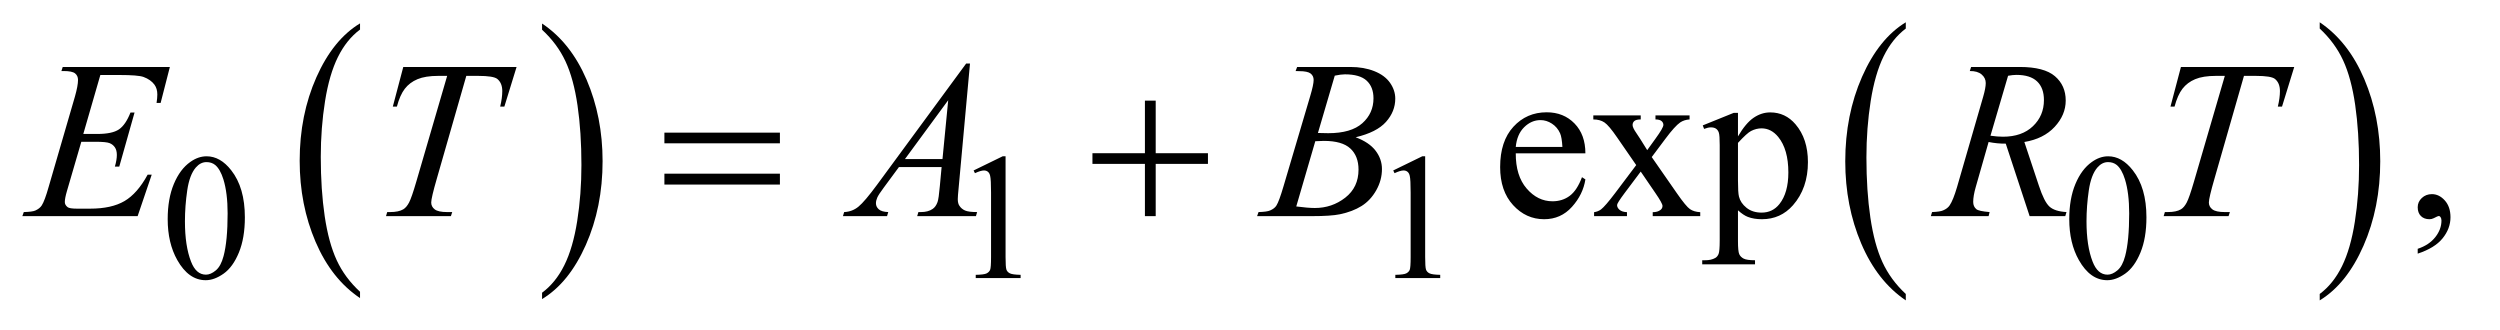 <?xml version="1.0" encoding="UTF-8"?>
<!DOCTYPE svg PUBLIC '-//W3C//DTD SVG 1.0//EN'
          'http://www.w3.org/TR/2001/REC-SVG-20010904/DTD/svg10.dtd'>
<svg stroke-dasharray="none" shape-rendering="auto" xmlns="http://www.w3.org/2000/svg" font-family="'Dialog'" text-rendering="auto" width="174" fill-opacity="1" color-interpolation="auto" color-rendering="auto" preserveAspectRatio="xMidYMid meet" font-size="12px" viewBox="0 0 174 23" fill="black" xmlns:xlink="http://www.w3.org/1999/xlink" stroke="black" image-rendering="auto" stroke-miterlimit="10" stroke-linecap="square" stroke-linejoin="miter" font-style="normal" stroke-width="1" height="23" stroke-dashoffset="0" font-weight="normal" stroke-opacity="1"
><!--Generated by the Batik Graphics2D SVG Generator--><defs id="genericDefs"
  /><g
  ><defs id="defs1"
    ><clipPath clipPathUnits="userSpaceOnUse" id="clipPath1"
      ><path d="M0.935 1.399 L110.886 1.399 L110.886 15.763 L0.935 15.763 L0.935 1.399 Z"
      /></clipPath
      ><clipPath clipPathUnits="userSpaceOnUse" id="clipPath2"
      ><path d="M29.864 44.707 L29.864 503.621 L3542.699 503.621 L3542.699 44.707 Z"
      /></clipPath
    ></defs
    ><g transform="scale(1.576,1.576) translate(-0.935,-1.399) matrix(0.031,0,0,0.031,0,0)"
    ><path d="M543.062 460.781 L543.062 469.797 Q502.406 442.516 479.742 389.703 Q457.078 336.891 457.078 274.125 Q457.078 208.828 480.914 155.18 Q504.75 101.531 543.062 78.438 L543.062 87.25 Q523.906 101.531 511.602 126.305 Q499.297 151.078 493.219 189.188 Q487.141 227.297 487.141 268.656 Q487.141 315.484 492.75 353.273 Q498.359 391.062 509.883 415.945 Q521.406 440.828 543.062 460.781 Z" stroke="none" clip-path="url(#clipPath2)"
    /></g
    ><g transform="matrix(0.049,0,0,0.049,-1.473,-2.205)"
    ><path d="M800.016 87.25 L800.016 78.438 Q840.656 105.516 863.32 158.32 Q885.984 211.125 885.984 273.906 Q885.984 339.203 862.156 392.953 Q838.328 446.703 800.016 469.797 L800.016 460.781 Q819.328 446.5 831.633 421.727 Q843.938 396.953 849.93 358.945 Q855.922 320.938 855.922 279.375 Q855.922 232.75 850.398 194.852 Q844.875 156.953 833.266 132.078 Q821.656 107.203 800.016 87.25 Z" stroke="none" clip-path="url(#clipPath2)"
    /></g
    ><g transform="matrix(0.049,0,0,0.049,-1.473,-2.205)"
    ><path d="M2737.062 462.547 L2737.062 471.672 Q2696.406 444.125 2673.742 390.828 Q2651.078 337.531 2651.078 274.156 Q2651.078 208.25 2674.914 154.109 Q2698.75 99.969 2737.062 76.656 L2737.062 85.562 Q2717.906 99.969 2705.602 124.977 Q2693.297 149.984 2687.219 188.445 Q2681.141 226.906 2681.141 268.656 Q2681.141 315.906 2686.75 354.055 Q2692.359 392.203 2703.883 417.312 Q2715.406 442.422 2737.062 462.547 Z" stroke="none" clip-path="url(#clipPath2)"
    /></g
    ><g transform="matrix(0.049,0,0,0.049,-1.473,-2.205)"
    ><path d="M3325.016 85.562 L3325.016 76.656 Q3365.656 104 3388.32 157.297 Q3410.984 210.594 3410.984 273.953 Q3410.984 339.859 3387.156 394.109 Q3363.328 448.359 3325.016 471.672 L3325.016 462.547 Q3344.328 448.141 3356.633 423.133 Q3368.938 398.125 3374.93 359.773 Q3380.922 321.422 3380.922 279.453 Q3380.922 232.422 3375.398 194.164 Q3369.875 155.906 3358.266 130.797 Q3346.656 105.688 3325.016 85.562 Z" stroke="none" clip-path="url(#clipPath2)"
    /></g
    ><g transform="matrix(0.049,0,0,0.049,-1.473,-2.205)"
    ><path d="M268.25 356.25 Q268.25 327.25 277 306.312 Q285.75 285.375 300.25 275.125 Q311.5 267 323.5 267 Q343 267 358.5 286.875 Q377.875 311.5 377.875 353.625 Q377.875 383.125 369.375 403.75 Q360.875 424.375 347.688 433.688 Q334.5 443 322.25 443 Q298 443 281.875 414.375 Q268.25 390.25 268.25 356.25 ZM292.75 359.375 Q292.75 394.375 301.375 416.5 Q308.5 435.125 322.625 435.125 Q329.375 435.125 336.625 429.062 Q343.875 423 347.625 408.75 Q353.375 387.25 353.375 348.125 Q353.375 319.125 347.375 299.75 Q342.875 285.375 335.75 279.375 Q330.625 275.25 323.375 275.25 Q314.875 275.25 308.25 282.875 Q299.25 293.25 296 315.5 Q292.75 337.75 292.75 359.375 ZM1413 287.125 L1454.25 267 L1458.375 267 L1458.375 410.125 Q1458.375 424.375 1459.562 427.875 Q1460.75 431.375 1464.5 433.25 Q1468.25 435.125 1479.75 435.375 L1479.75 440 L1416 440 L1416 435.375 Q1428 435.125 1431.5 433.312 Q1435 431.5 1436.375 428.438 Q1437.75 425.375 1437.75 410.125 L1437.75 318.625 Q1437.75 300.125 1436.5 294.875 Q1435.625 290.875 1433.312 289 Q1431 287.125 1427.75 287.125 Q1423.125 287.125 1414.875 291 L1413 287.125 ZM2009 287.125 L2050.25 267 L2054.375 267 L2054.375 410.125 Q2054.375 424.375 2055.562 427.875 Q2056.75 431.375 2060.5 433.25 Q2064.25 435.125 2075.75 435.375 L2075.75 440 L2012 440 L2012 435.375 Q2024 435.125 2027.5 433.312 Q2031 431.5 2032.375 428.438 Q2033.75 425.375 2033.75 410.125 L2033.75 318.625 Q2033.75 300.125 2032.5 294.875 Q2031.625 290.875 2029.312 289 Q2027 287.125 2023.75 287.125 Q2019.125 287.125 2010.875 291 L2009 287.125 ZM2969.25 356.25 Q2969.25 327.25 2978 306.312 Q2986.75 285.375 3001.25 275.125 Q3012.5 267 3024.5 267 Q3044 267 3059.5 286.875 Q3078.875 311.5 3078.875 353.625 Q3078.875 383.125 3070.375 403.75 Q3061.875 424.375 3048.688 433.688 Q3035.5 443 3023.25 443 Q2999 443 2982.875 414.375 Q2969.25 390.25 2969.25 356.25 ZM2993.75 359.375 Q2993.75 394.375 3002.375 416.5 Q3009.5 435.125 3023.625 435.125 Q3030.375 435.125 3037.625 429.062 Q3044.875 423 3048.625 408.75 Q3054.375 387.25 3054.375 348.125 Q3054.375 319.125 3048.375 299.75 Q3043.875 285.375 3036.75 279.375 Q3031.625 275.25 3024.375 275.25 Q3015.875 275.25 3009.25 282.875 Q3000.25 293.25 2997 315.5 Q2993.75 337.75 2993.75 359.375 Z" stroke="none" clip-path="url(#clipPath2)"
    /></g
    ><g transform="matrix(0.049,0,0,0.049,-1.473,-2.205)"
    ><path d="M2183.062 262.781 Q2182.906 294.656 2198.531 312.781 Q2214.156 330.906 2235.25 330.906 Q2249.312 330.906 2259.703 323.172 Q2270.094 315.438 2277.125 296.688 L2281.969 299.812 Q2278.688 321.219 2262.906 338.797 Q2247.125 356.375 2223.375 356.375 Q2197.594 356.375 2179.234 336.297 Q2160.875 316.219 2160.875 282.312 Q2160.875 245.594 2179.703 225.047 Q2198.531 204.5 2226.969 204.5 Q2251.031 204.5 2266.5 220.359 Q2281.969 236.219 2281.969 262.781 L2183.062 262.781 ZM2183.062 253.719 L2249.312 253.719 Q2248.531 239.969 2246.031 234.344 Q2242.125 225.594 2234.391 220.594 Q2226.656 215.594 2218.219 215.594 Q2205.25 215.594 2195.016 225.672 Q2184.781 235.75 2183.062 253.719 ZM2293.219 208.875 L2360.562 208.875 L2360.562 214.656 Q2354.156 214.656 2351.578 216.844 Q2349 219.031 2349 222.625 Q2349 226.375 2354.469 234.188 Q2356.188 236.688 2359.625 242 L2369.781 258.25 L2381.5 242 Q2392.75 226.531 2392.75 222.469 Q2392.75 219.188 2390.094 216.922 Q2387.438 214.656 2381.5 214.656 L2381.5 208.875 L2429.938 208.875 L2429.938 214.656 Q2422.281 215.125 2416.656 218.875 Q2409 224.188 2395.719 242 L2376.188 268.094 L2411.812 319.344 Q2424.938 338.25 2430.562 342.078 Q2436.188 345.906 2445.094 346.375 L2445.094 352 L2377.594 352 L2377.594 346.375 Q2384.625 346.375 2388.531 343.25 Q2391.5 341.062 2391.5 337.469 Q2391.5 333.875 2381.5 319.344 L2360.562 288.719 L2337.594 319.344 Q2326.969 333.562 2326.969 336.219 Q2326.969 339.969 2330.484 343.016 Q2334 346.062 2341.031 346.375 L2341.031 352 L2294.312 352 L2294.312 346.375 Q2299.938 345.594 2304.156 342.469 Q2310.094 337.938 2324.156 319.344 L2354.156 279.5 L2326.969 240.125 Q2315.406 223.25 2309.078 218.953 Q2302.75 214.656 2293.219 214.656 L2293.219 208.875 ZM2448.688 223.094 L2492.75 205.281 L2498.688 205.281 L2498.688 238.719 Q2509.781 219.812 2520.953 212.234 Q2532.125 204.656 2544.469 204.656 Q2566.031 204.656 2580.406 221.531 Q2598.062 242.156 2598.062 275.281 Q2598.062 312.312 2576.812 336.531 Q2559.312 356.375 2532.75 356.375 Q2521.188 356.375 2512.75 353.094 Q2506.5 350.75 2498.688 343.719 L2498.688 387.312 Q2498.688 402 2500.484 405.984 Q2502.281 409.969 2506.734 412.312 Q2511.188 414.656 2522.906 414.656 L2522.906 420.438 L2447.906 420.438 L2447.906 414.656 L2451.812 414.656 Q2460.406 414.812 2466.5 411.375 Q2469.469 409.656 2471.109 405.828 Q2472.75 402 2472.75 386.375 L2472.75 251.062 Q2472.75 237.156 2471.5 233.406 Q2470.25 229.656 2467.516 227.781 Q2464.781 225.906 2460.094 225.906 Q2456.344 225.906 2450.562 228.094 L2448.688 223.094 ZM2498.688 247.938 L2498.688 301.375 Q2498.688 318.719 2500.094 324.188 Q2502.281 333.25 2510.797 340.125 Q2519.312 347 2532.281 347 Q2547.906 347 2557.594 334.812 Q2570.25 318.875 2570.25 289.969 Q2570.25 257.156 2555.875 239.5 Q2545.875 227.312 2532.125 227.312 Q2524.625 227.312 2517.281 231.062 Q2511.656 233.875 2498.688 247.938 ZM3464.188 405.281 L3464.188 398.406 Q3480.281 393.094 3489.109 381.922 Q3497.938 370.75 3497.938 358.25 Q3497.938 355.281 3496.531 353.25 Q3495.438 351.844 3494.344 351.844 Q3492.625 351.844 3486.844 354.969 Q3484.031 356.375 3480.906 356.375 Q3473.25 356.375 3468.719 351.844 Q3464.188 347.312 3464.188 339.344 Q3464.188 331.688 3470.047 326.219 Q3475.906 320.75 3484.344 320.75 Q3494.656 320.75 3502.703 329.734 Q3510.75 338.719 3510.75 353.562 Q3510.75 369.656 3499.578 383.484 Q3488.406 397.312 3464.188 405.281 Z" stroke="none" clip-path="url(#clipPath2)"
    /></g
    ><g transform="matrix(0.049,0,0,0.049,-1.473,-2.205)"
    ><path d="M172.594 151.531 L148.375 235.281 L168.219 235.281 Q189.469 235.281 199 228.797 Q208.531 222.312 215.406 204.812 L221.188 204.812 L199.469 281.688 L193.219 281.688 Q196.031 272 196.031 265.125 Q196.031 258.406 193.297 254.344 Q190.562 250.281 185.797 248.328 Q181.031 246.375 165.719 246.375 L145.562 246.375 L125.094 316.531 Q122.125 326.688 122.125 332 Q122.125 336.062 126.031 339.188 Q128.688 341.375 139.312 341.375 L158.062 341.375 Q188.531 341.375 206.891 330.594 Q225.25 319.812 239.781 293.094 L245.562 293.094 L225.562 352 L61.812 352 L63.844 346.219 Q76.031 345.906 80.25 344.031 Q86.5 341.219 89.312 336.844 Q93.531 330.438 99.312 309.969 L136.5 182.156 Q140.875 166.688 140.875 158.562 Q140.875 152.625 136.734 149.266 Q132.594 145.906 120.562 145.906 L117.281 145.906 L119.156 140.125 L271.344 140.125 L258.219 191.219 L252.438 191.219 Q253.531 184.031 253.531 179.188 Q253.531 170.906 249.469 165.281 Q244.156 158.094 234 154.344 Q226.5 151.531 199.469 151.531 L172.594 151.531 ZM602.875 140.125 L763.812 140.125 L746.469 196.375 L740.531 196.375 Q743.5 184.031 743.5 174.344 Q743.5 162.938 736.469 157.156 Q731.156 152.781 709.125 152.781 L692.406 152.781 L650.531 298.719 Q642.562 326.219 642.562 332.625 Q642.562 338.562 647.562 342.391 Q652.562 346.219 665.219 346.219 L672.406 346.219 L670.531 352 L578.344 352 L580.062 346.219 L584.125 346.219 Q596.312 346.219 602.875 342.312 Q607.406 339.656 611.078 332.703 Q614.75 325.75 621.312 303.25 L665.219 152.781 L652.562 152.781 Q634.281 152.781 623.109 157.469 Q611.938 162.156 605.062 171.062 Q598.188 179.969 593.812 196.375 L588.031 196.375 L602.875 140.125 ZM1407.844 135.281 L1391.75 311.531 Q1390.5 323.875 1390.5 327.781 Q1390.5 334.031 1392.844 337.312 Q1395.812 341.844 1400.891 344.031 Q1405.969 346.219 1418 346.219 L1416.281 352 L1332.844 352 L1334.562 346.219 L1338.156 346.219 Q1348.312 346.219 1354.719 341.844 Q1359.25 338.875 1361.75 332 Q1363.469 327.156 1365.031 309.188 L1367.531 282.312 L1306.906 282.312 L1285.344 311.531 Q1278 321.375 1276.125 325.672 Q1274.25 329.969 1274.25 333.719 Q1274.25 338.719 1278.312 342.312 Q1282.375 345.906 1291.75 346.219 L1290.031 352 L1227.375 352 L1229.094 346.219 Q1240.656 345.75 1249.484 338.484 Q1258.312 331.219 1275.812 307.469 L1402.375 135.281 L1407.844 135.281 ZM1376.906 187.312 L1315.5 270.906 L1368.781 270.906 L1376.906 187.312 ZM1870.344 145.906 L1872.531 140.125 L1948.156 140.125 Q1967.219 140.125 1982.141 146.062 Q1997.062 152 2004.484 162.625 Q2011.906 173.25 2011.906 185.125 Q2011.906 203.406 1998.703 218.172 Q1985.5 232.938 1955.656 239.969 Q1974.875 247.156 1983.938 259.031 Q1993 270.906 1993 285.125 Q1993 300.906 1984.875 315.281 Q1976.75 329.656 1964.016 337.625 Q1951.281 345.594 1933.312 349.344 Q1920.5 352 1893.312 352 L1815.656 352 L1817.688 346.219 Q1829.875 345.906 1834.25 343.875 Q1840.5 341.219 1843.156 336.844 Q1846.906 330.906 1853.156 309.656 L1891.125 181.375 Q1895.969 165.125 1895.969 158.562 Q1895.969 152.781 1891.672 149.422 Q1887.375 146.062 1875.344 146.062 Q1872.688 146.062 1870.344 145.906 ZM1902.062 233.875 Q1912.219 234.188 1916.75 234.188 Q1949.25 234.188 1965.109 220.047 Q1980.969 205.906 1980.969 184.656 Q1980.969 168.562 1971.281 159.578 Q1961.594 150.594 1940.344 150.594 Q1934.719 150.594 1925.969 152.469 L1902.062 233.875 ZM1871.281 338.25 Q1888.156 340.438 1897.688 340.438 Q1922.062 340.438 1940.891 325.75 Q1959.719 311.062 1959.719 285.906 Q1959.719 266.688 1948.078 255.906 Q1936.438 245.125 1910.5 245.125 Q1905.5 245.125 1898.312 245.594 L1871.281 338.25 ZM2912.969 352 L2879.062 249.031 Q2867.188 249.188 2854.688 246.688 L2836.406 310.75 Q2832.812 323.25 2832.812 331.844 Q2832.812 338.406 2837.344 342.156 Q2840.781 344.969 2856.094 346.219 L2854.688 352 L2772.656 352 L2774.375 346.219 Q2785.938 345.75 2790 343.875 Q2796.406 341.219 2799.375 336.688 Q2804.375 329.344 2809.844 310.75 L2846.875 182.781 Q2850.625 169.969 2850.625 162.938 Q2850.625 155.75 2844.766 150.75 Q2838.906 145.75 2827.969 145.906 L2829.844 140.125 L2898.906 140.125 Q2933.594 140.125 2948.906 153.25 Q2964.219 166.375 2964.219 187.781 Q2964.219 208.25 2948.516 225.203 Q2932.812 242.156 2905.469 246.688 L2926.094 308.719 Q2933.594 331.531 2941.094 338.406 Q2948.594 345.281 2965.312 346.219 L2963.594 352 L2912.969 352 ZM2857.344 237.781 Q2867.344 239.188 2875.156 239.188 Q2902.031 239.188 2917.656 224.266 Q2933.281 209.344 2933.281 187.156 Q2933.281 169.812 2923.516 160.594 Q2913.75 151.375 2894.219 151.375 Q2889.219 151.375 2882.344 152.625 L2857.344 237.781 ZM3127.875 140.125 L3288.812 140.125 L3271.469 196.375 L3265.531 196.375 Q3268.5 184.031 3268.5 174.344 Q3268.5 162.938 3261.469 157.156 Q3256.156 152.781 3234.125 152.781 L3217.406 152.781 L3175.531 298.719 Q3167.562 326.219 3167.562 332.625 Q3167.562 338.562 3172.562 342.391 Q3177.562 346.219 3190.219 346.219 L3197.406 346.219 L3195.531 352 L3103.344 352 L3105.062 346.219 L3109.125 346.219 Q3121.312 346.219 3127.875 342.312 Q3132.406 339.656 3136.078 332.703 Q3139.75 325.75 3146.312 303.25 L3190.219 152.781 L3177.562 152.781 Q3159.281 152.781 3148.109 157.469 Q3136.938 162.156 3130.062 171.062 Q3123.188 179.969 3118.812 196.375 L3113.031 196.375 L3127.875 140.125 Z" stroke="none" clip-path="url(#clipPath2)"
    /></g
    ><g transform="matrix(0.049,0,0,0.049,-1.473,-2.205)"
    ><path d="M973.781 233.406 L1137.844 233.406 L1137.844 248.562 L973.781 248.562 L973.781 233.406 ZM973.781 291.688 L1137.844 291.688 L1137.844 307.156 L973.781 307.156 L973.781 291.688 ZM1656.312 187.938 L1671.625 187.938 L1671.625 262.625 L1745.844 262.625 L1745.844 277.781 L1671.625 277.781 L1671.625 352 L1656.312 352 L1656.312 277.781 L1581.781 277.781 L1581.781 262.625 L1656.312 262.625 L1656.312 187.938 Z" stroke="none" clip-path="url(#clipPath2)"
    /></g
  ></g
></svg
>
